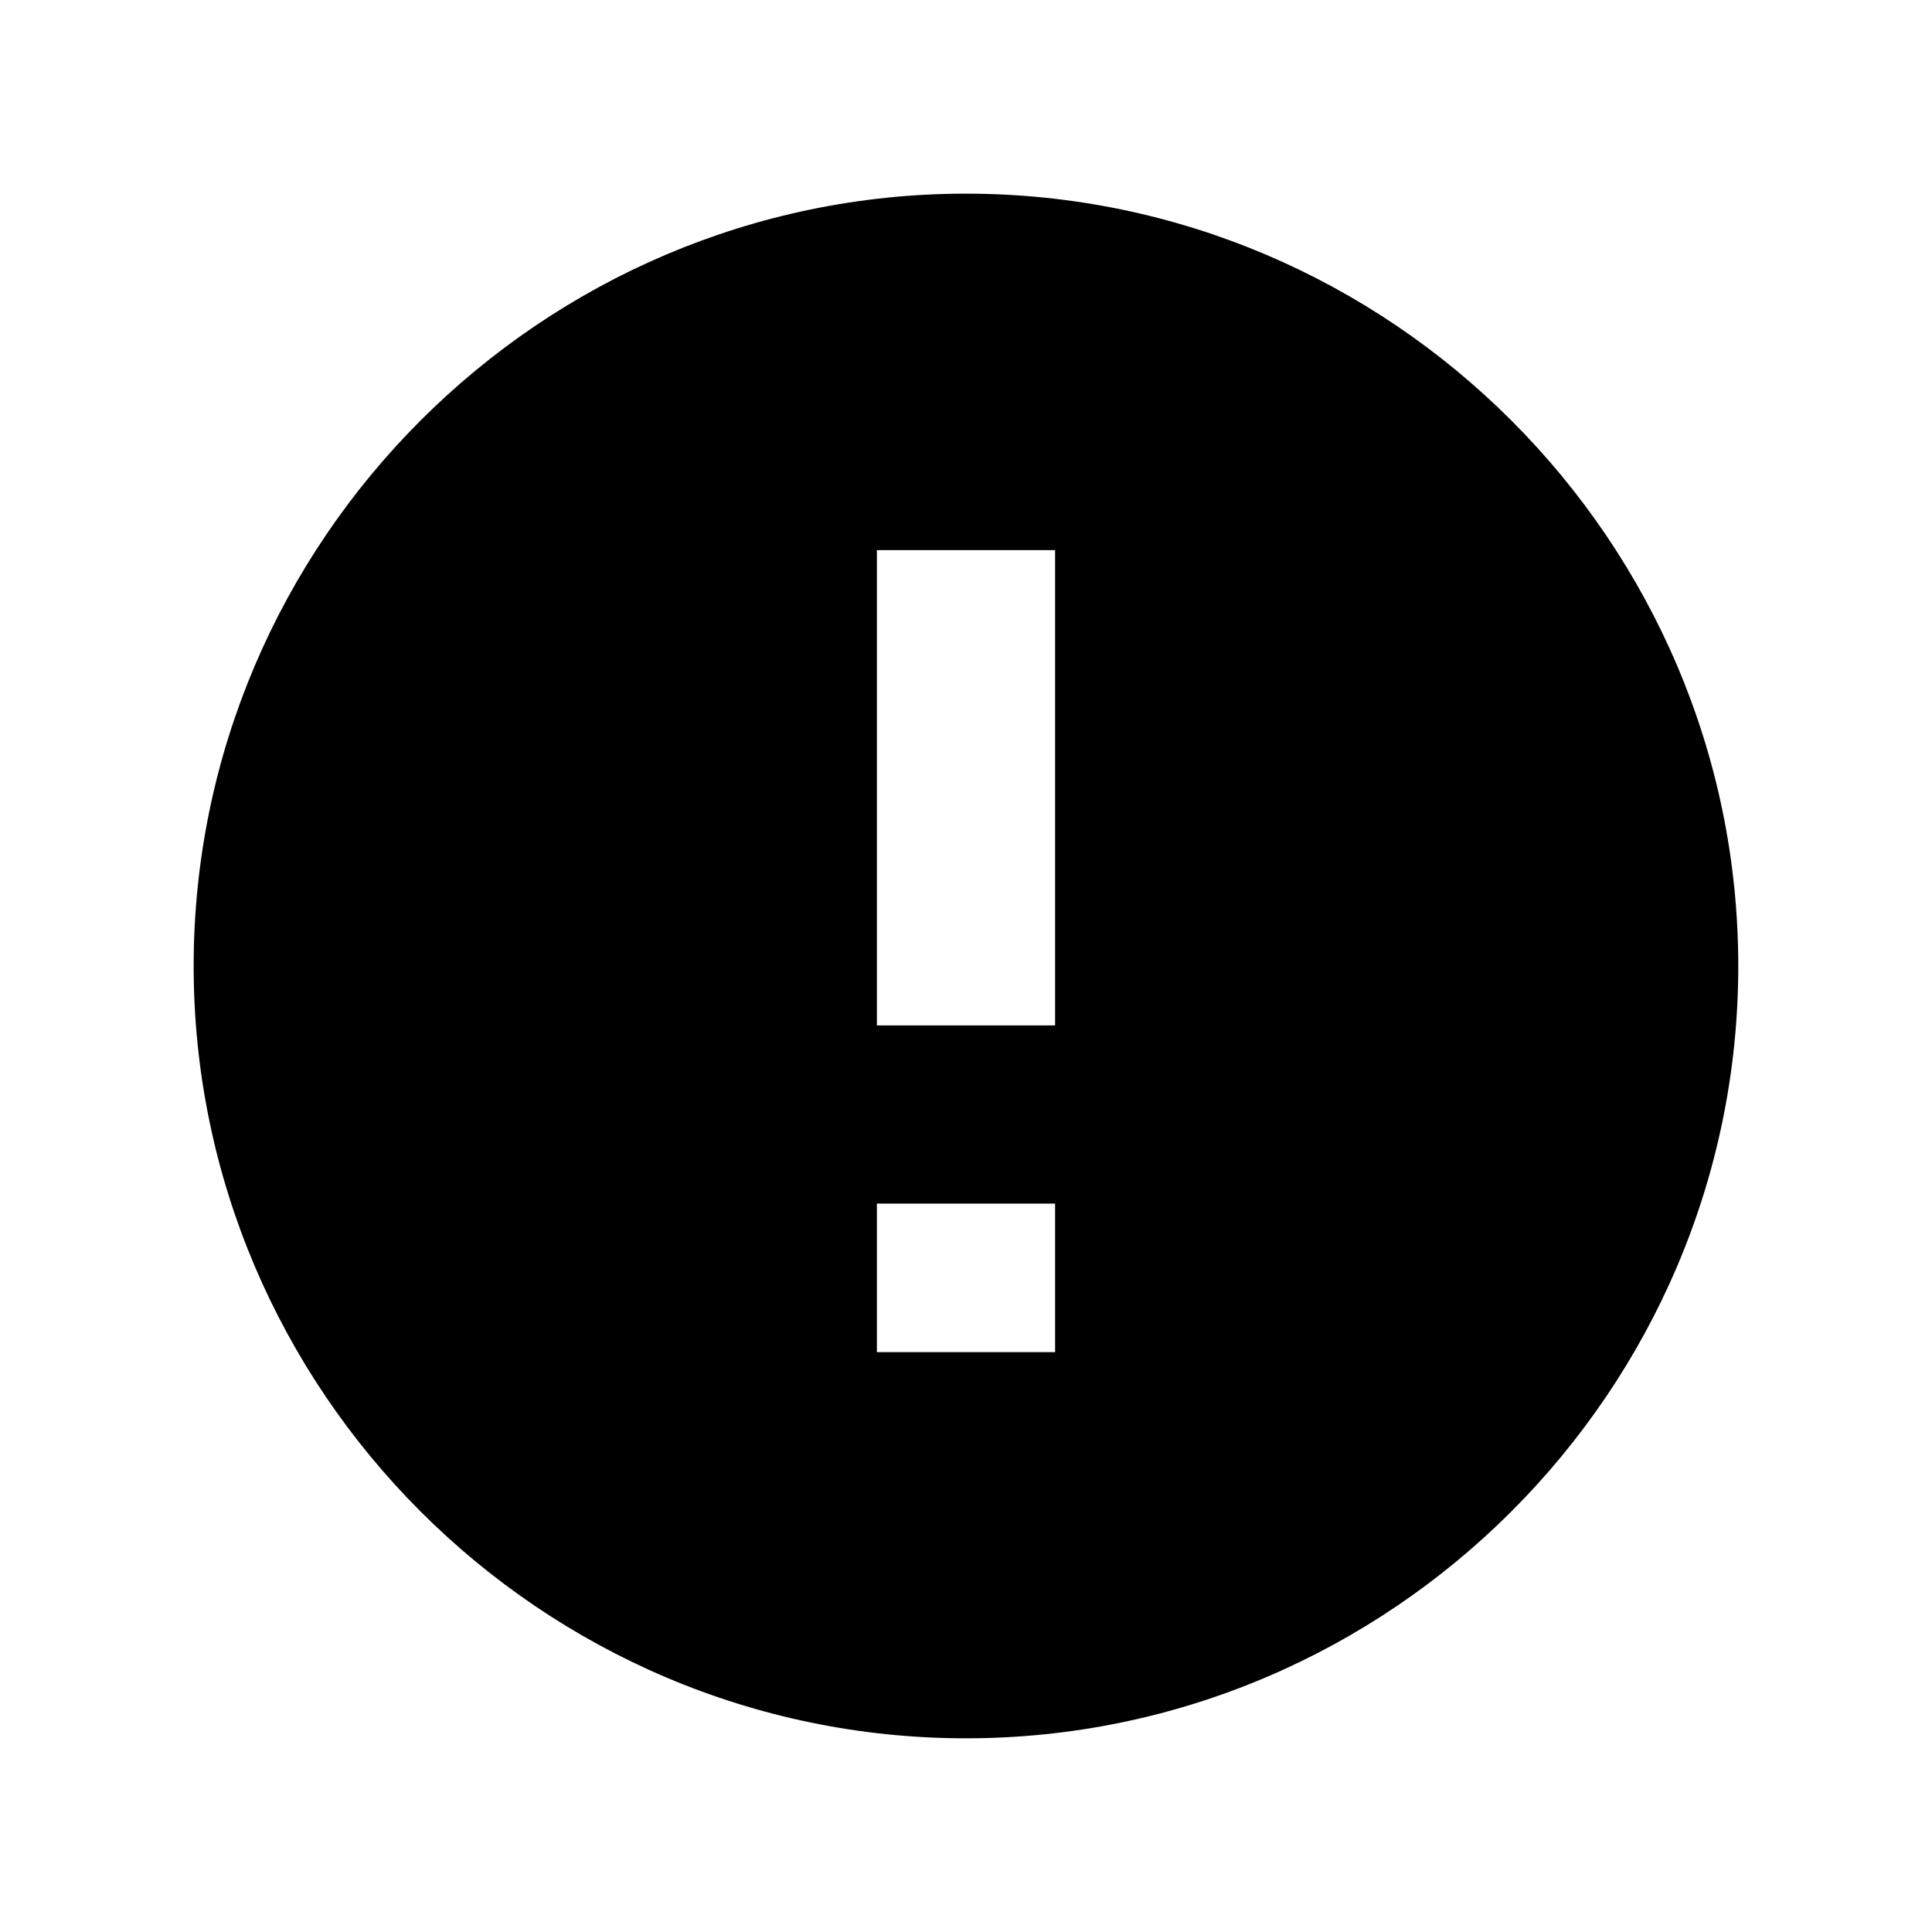 <?xml version="1.0" encoding="UTF-8"?>
<!-- The Best Svg Icon site in the world: iconSvg.co, Visit us! https://iconsvg.co -->
<svg fill="#000000" width="800px" height="800px" version="1.1" viewBox="144 144 512 512" xmlns="http://www.w3.org/2000/svg">
 <path d="m400 195.32c-112.57 0-204.68 92.105-204.68 204.68s92.102 204.67 204.67 204.67c112.57 0 204.67-92.105 204.67-204.67 0.004-112.57-92.098-204.68-204.67-204.68zm23.613 307.01h-47.23v-39.359h47.23zm0-86.594h-47.23v-125.95h47.23z"/>
</svg>